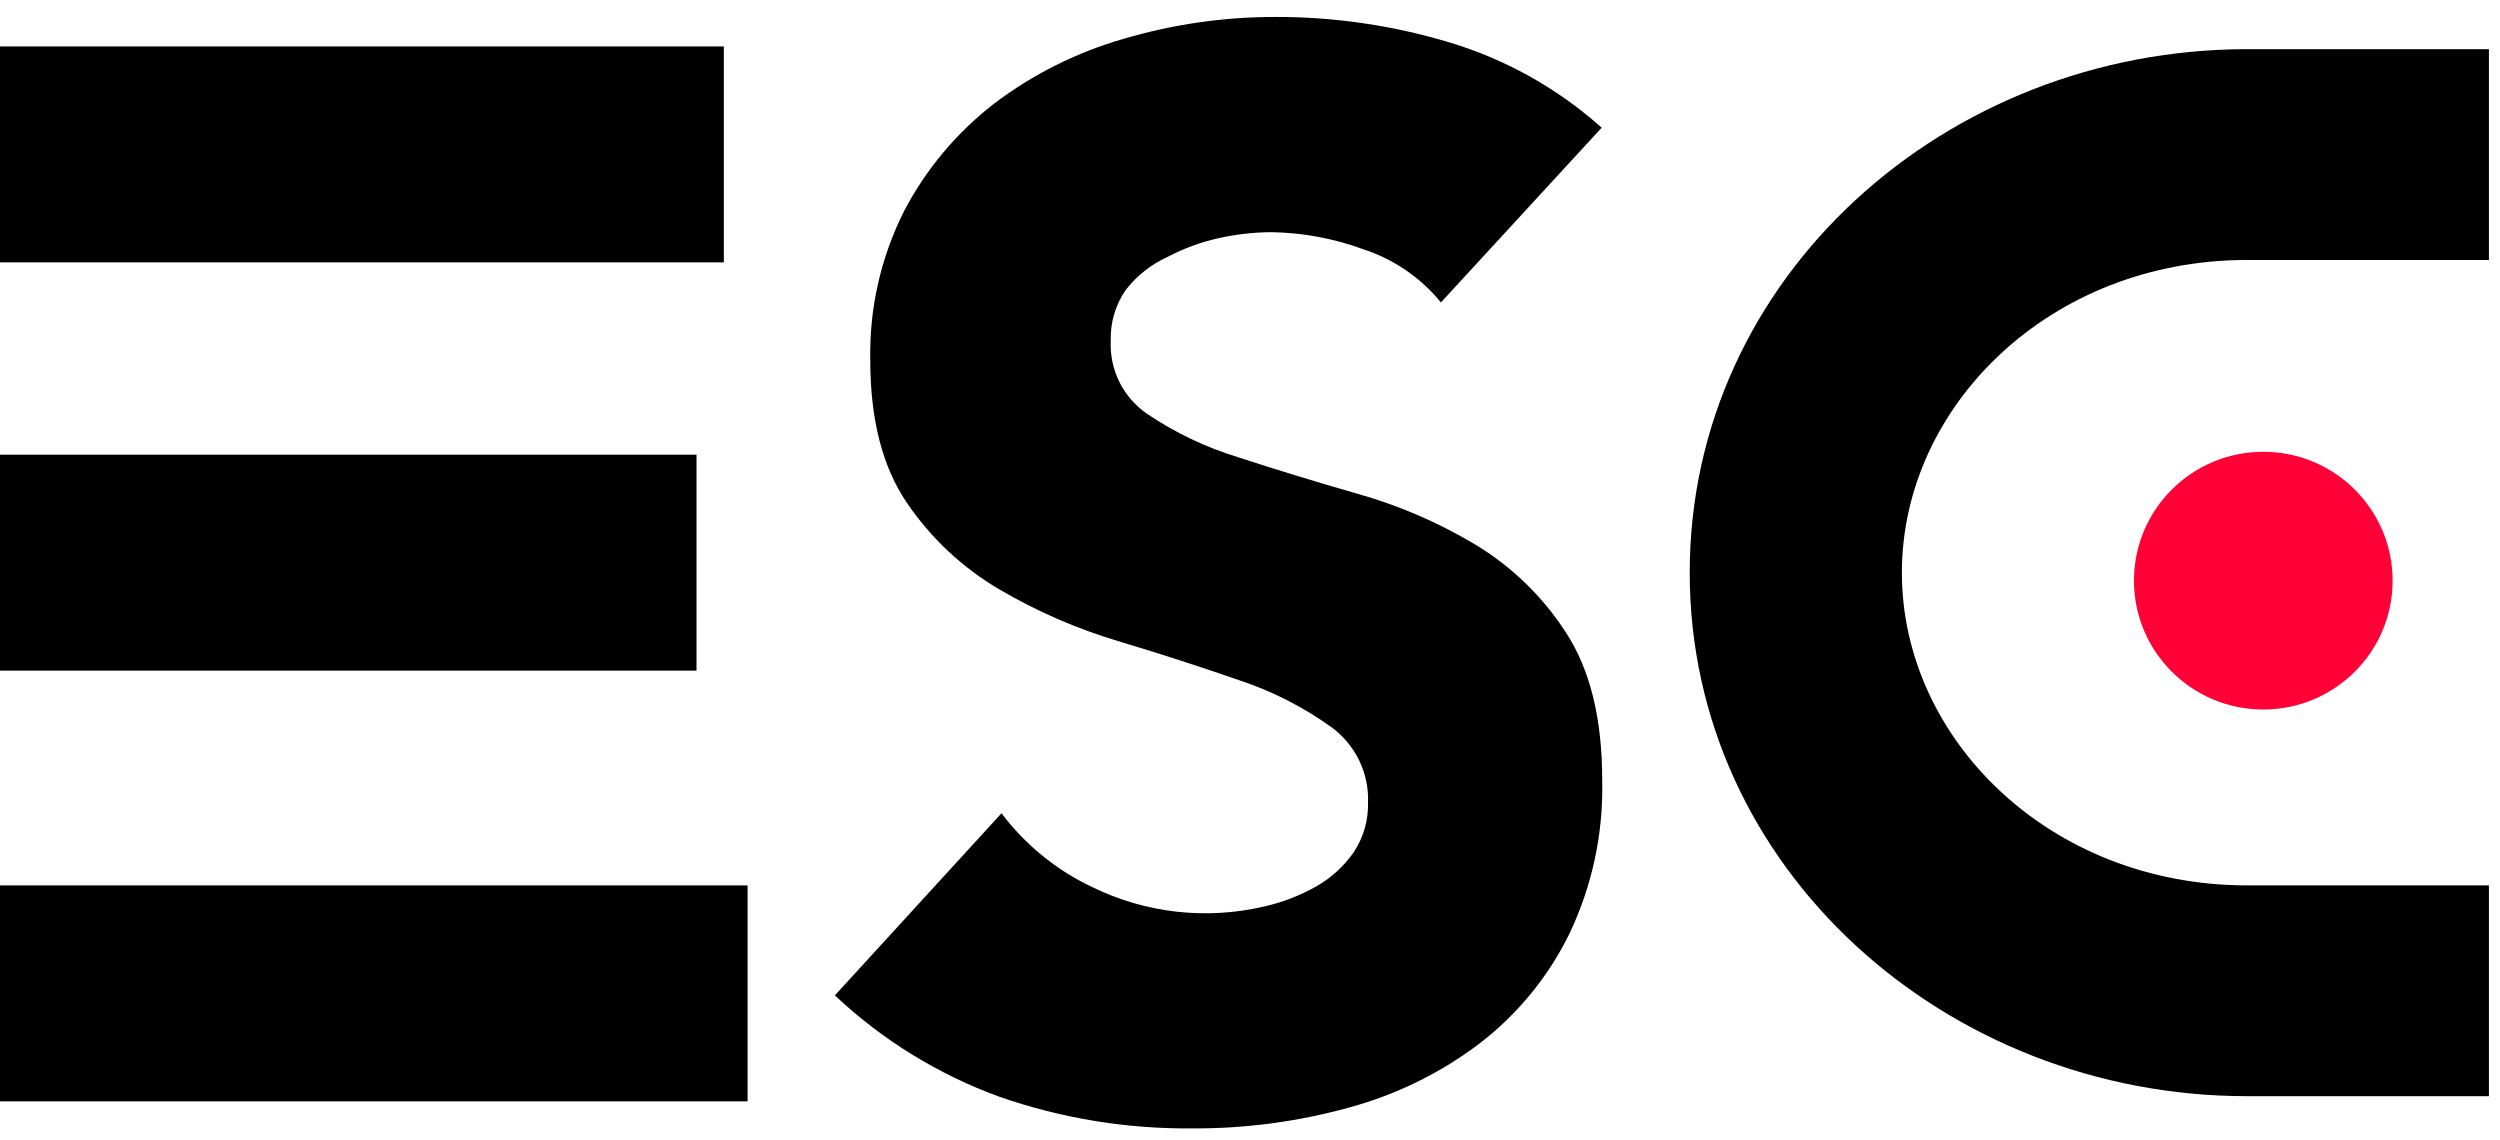<svg width="114" height="52" viewBox="0 0 114 52" fill="none" xmlns="http://www.w3.org/2000/svg">
<path d="M34.09 40.375H0V50.221H34.09V40.375Z" fill="black"/>
<path d="M31.761 20.734H0V30.581H31.761V20.734Z" fill="black"/>
<path d="M33.007 2.117H0V11.964H33.007V2.117Z" fill="black"/>
<path d="M73.036 5.823C71.04 4.039 68.676 2.713 66.109 1.938C63.536 1.162 60.862 0.769 58.174 0.773C55.833 0.769 53.504 1.103 51.26 1.764C49.116 2.376 47.106 3.38 45.333 4.724C43.624 6.045 42.222 7.718 41.224 9.629C40.162 11.741 39.633 14.08 39.685 16.441C39.685 19.125 40.238 21.283 41.345 22.915C42.436 24.526 43.873 25.875 45.553 26.866C47.275 27.878 49.115 28.678 51.031 29.248C52.994 29.838 54.821 30.433 56.51 31.019C58.016 31.517 59.436 32.241 60.722 33.166C61.259 33.561 61.691 34.081 61.981 34.681C62.27 35.28 62.408 35.941 62.382 36.605C62.401 37.403 62.175 38.188 61.735 38.855C61.289 39.498 60.703 40.033 60.021 40.42C59.273 40.843 58.466 41.153 57.626 41.34C54.999 41.952 52.241 41.64 49.819 40.457C48.18 39.686 46.755 38.528 45.669 37.084L38.07 45.39C40.237 47.43 42.8 49.007 45.603 50.023C48.42 50.999 51.385 51.484 54.368 51.455C56.786 51.468 59.194 51.147 61.523 50.502C63.679 49.917 65.702 48.923 67.479 47.574C69.201 46.248 70.595 44.546 71.554 42.6C72.602 40.41 73.118 38.006 73.061 35.581C73.061 32.765 72.507 30.517 71.4 28.835C70.344 27.198 68.924 25.823 67.25 24.818C65.563 23.811 63.749 23.032 61.855 22.502C59.938 21.951 58.139 21.401 56.46 20.851C54.985 20.401 53.586 19.734 52.31 18.873C51.771 18.503 51.336 18.002 51.045 17.419C50.755 16.835 50.619 16.188 50.65 15.537C50.624 14.712 50.864 13.901 51.334 13.221C51.837 12.571 52.493 12.054 53.243 11.714C53.977 11.327 54.761 11.039 55.572 10.86C56.359 10.684 57.163 10.592 57.971 10.587C59.409 10.609 60.834 10.875 62.183 11.371C63.566 11.826 64.788 12.666 65.706 13.791L73.036 5.823Z" fill="black"/>
<path d="M109.103 26.478C109.103 29.723 106.463 32.354 103.206 32.354C99.949 32.354 97.309 29.723 97.309 26.478C97.309 23.232 99.949 20.602 103.206 20.602C106.463 20.602 109.103 23.232 109.103 26.478Z" fill="#FF0037"/>
<path fill-rule="evenodd" clip-rule="evenodd" d="M102.465 11.855C93.449 11.855 86.726 18.549 86.726 26.114C86.726 33.679 93.449 40.373 102.465 40.373H113.495V49.986H102.465C88.753 49.986 77.051 39.609 77.051 26.114C77.051 12.62 88.753 2.242 102.465 2.242H113.495V11.855H102.465Z" fill="black"/>
</svg>
